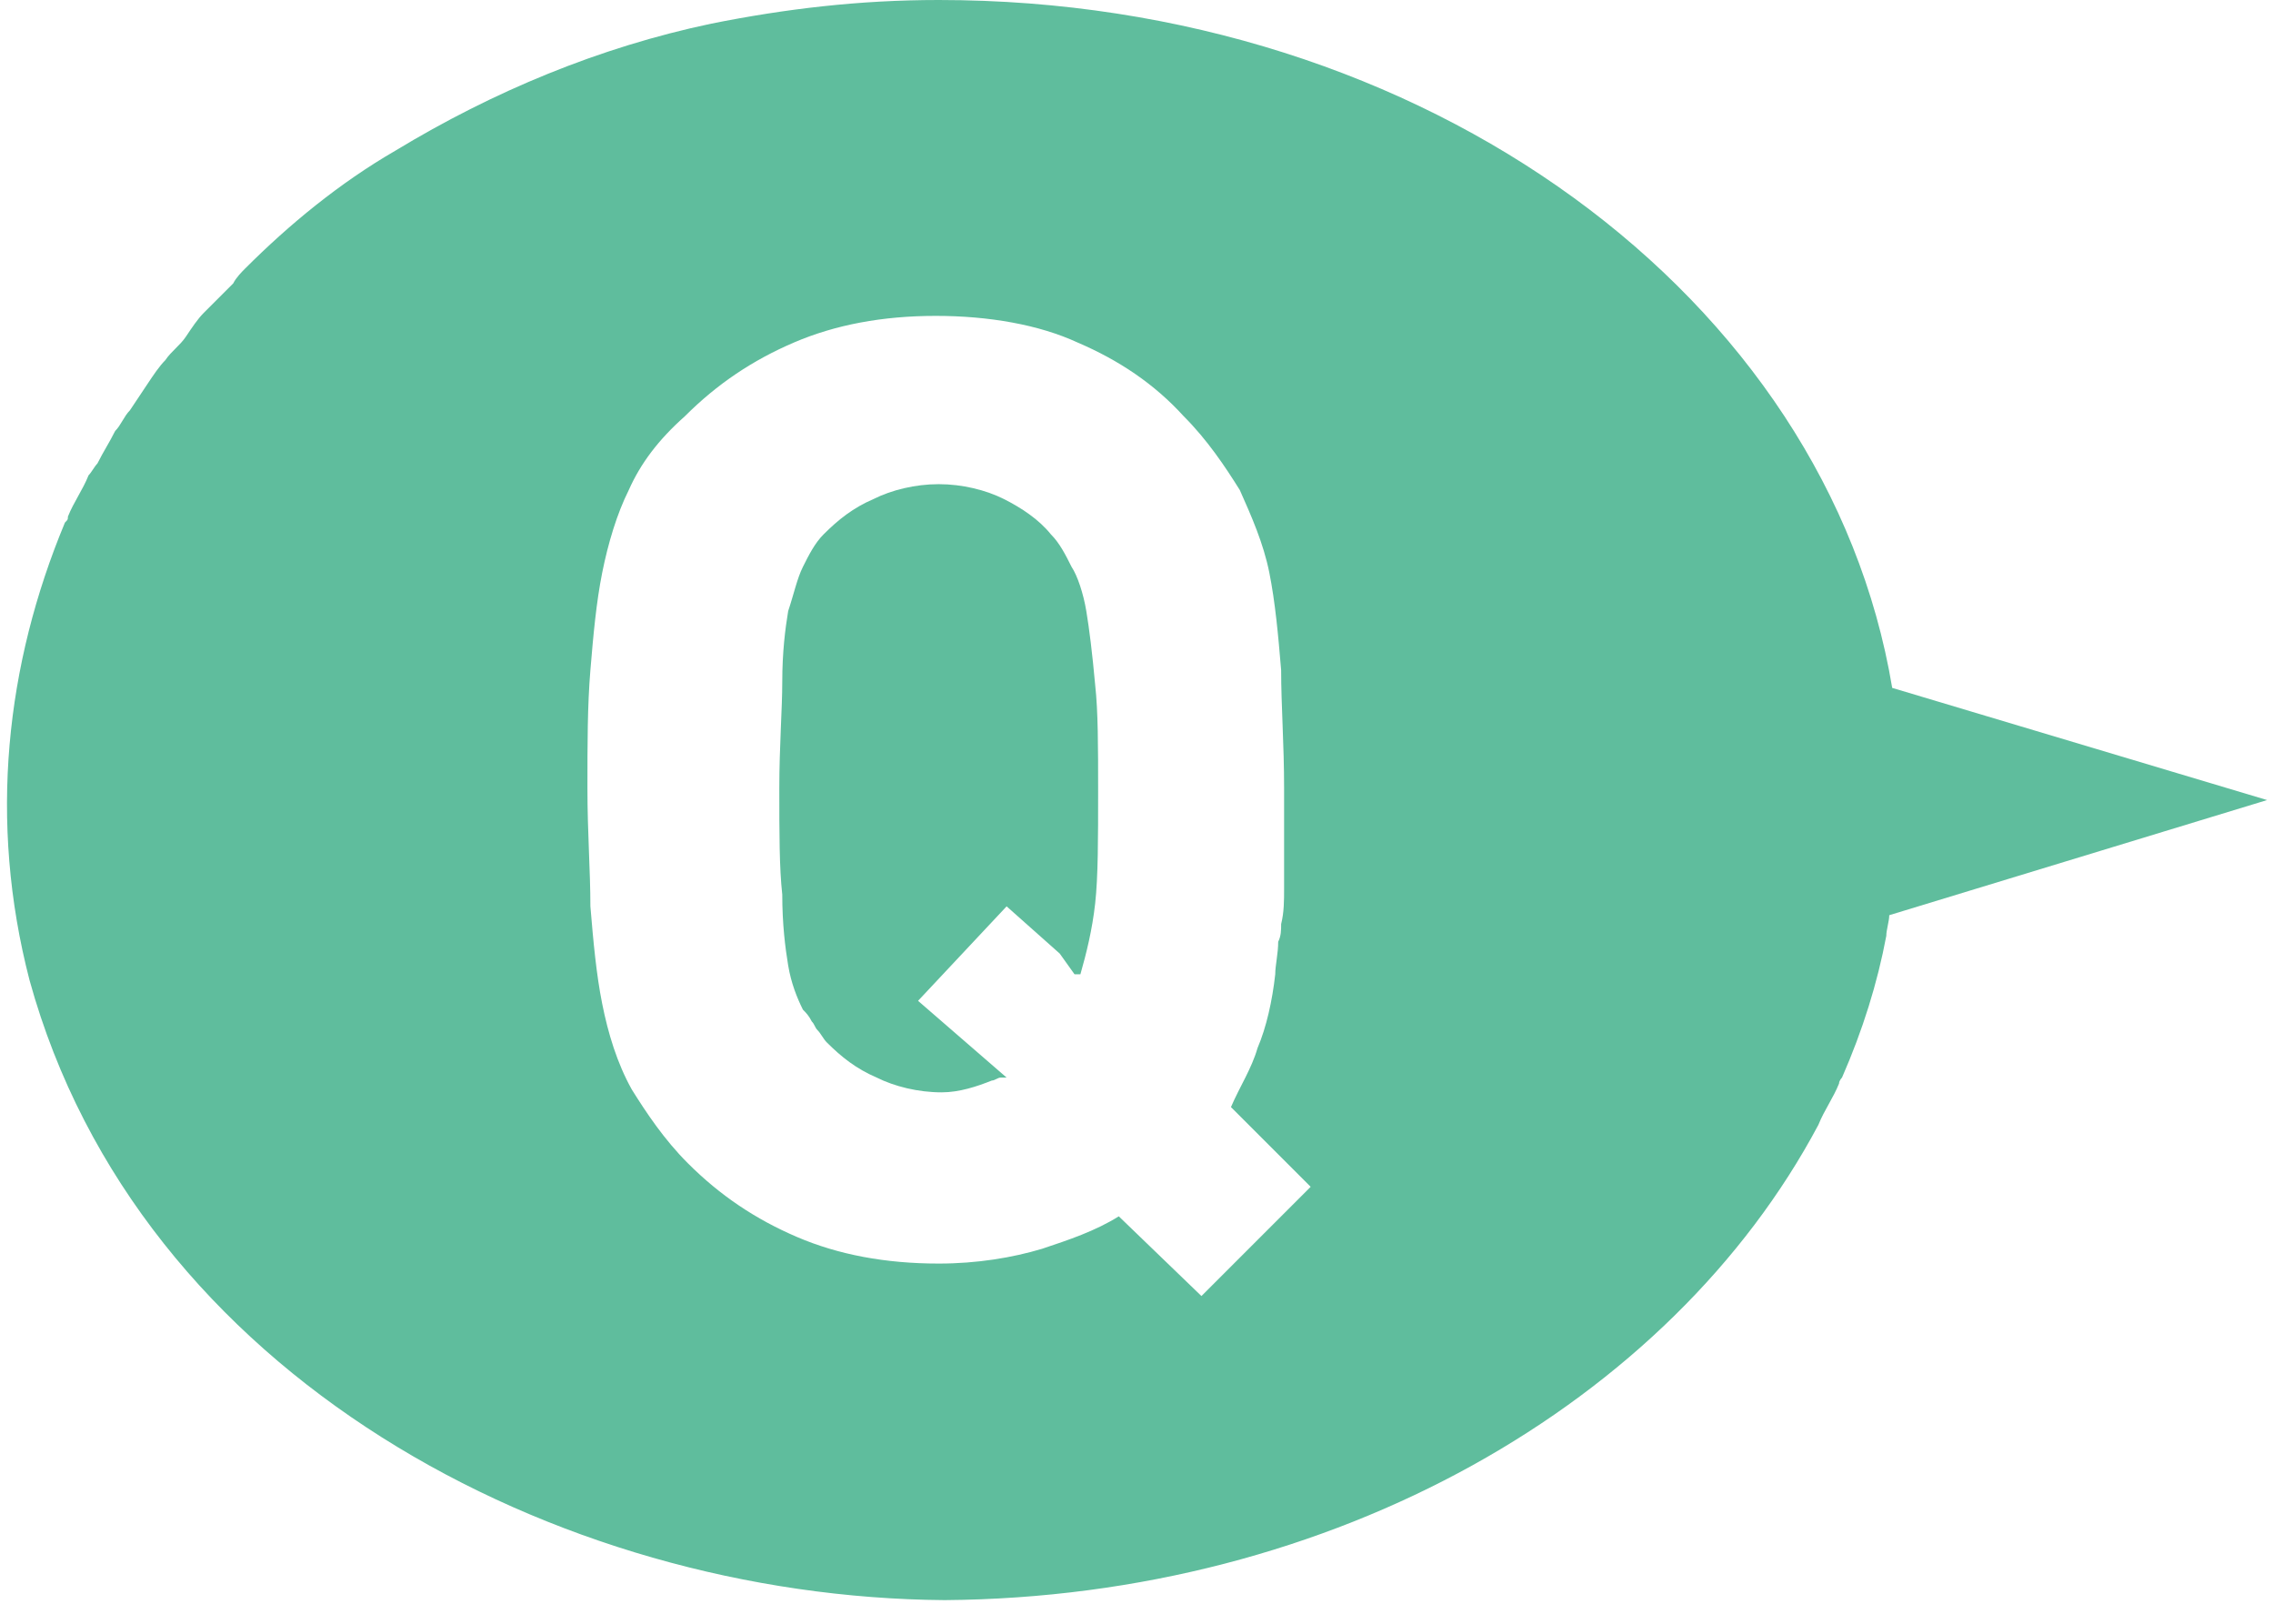 <?xml version="1.0" encoding="utf-8"?>
<!-- Generator: Adobe Illustrator 16.0.0, SVG Export Plug-In . SVG Version: 6.00 Build 0)  -->
<!DOCTYPE svg PUBLIC "-//W3C//DTD SVG 1.1//EN" "http://www.w3.org/Graphics/SVG/1.1/DTD/svg11.dtd">
<svg version="1.1" id="レイヤー_1" xmlns="http://www.w3.org/2000/svg" xmlns:xlink="http://www.w3.org/1999/xlink" x="0px"
	 y="0px" width="77px" height="55px" viewBox="0 0 77 55" enable-background="new 0 0 77 55" xml:space="preserve">
<g>
	<path fill="#5FBD9D" d="M36.8,20.7c-0.1-0.6-0.3-1.2-0.5-1.5c-0.2-0.4-0.4-0.8-0.7-1.1c-0.4-0.5-1-0.9-1.6-1.2
		c-0.6-0.3-1.4-0.5-2.2-0.5c-0.8,0-1.6,0.2-2.2,0.5c-0.7,0.3-1.2,0.7-1.7,1.2c-0.3,0.3-0.5,0.7-0.7,1.1c-0.2,0.4-0.3,0.9-0.5,1.5
		c-0.1,0.6-0.2,1.4-0.2,2.4c0,0.9-0.1,2.2-0.1,3.6c0,1.5,0,2.7,0.1,3.6c0,1,0.1,1.8,0.2,2.4c0.1,0.6,0.3,1.1,0.5,1.5
		c0.1,0.1,0.2,0.2,0.3,0.4c0.1,0.1,0.1,0.2,0.2,0.3c0.1,0.1,0.2,0.3,0.3,0.4c0.5,0.5,1,0.9,1.7,1.2c0.6,0.3,1.4,0.5,2.2,0.5
		c0.6,0,1.2-0.2,1.7-0.4c0.1,0,0.2-0.1,0.3-0.1l0,0c0,0,0.1,0,0.2,0l-3-2.6l3-3.2v0l1.8,1.6l0.5,0.7c0,0,0.1,0,0.1,0l0.1,0
		c0.2-0.7,0.4-1.5,0.5-2.4c0.1-0.9,0.1-2.2,0.1-3.8c0-1.5,0-2.7-0.1-3.6C37,22.1,36.9,21.3,36.8,20.7z"/>
	<path fill="#5FBD9D" d="M76.8,27.1l-12.7-3.8C61.9,10.1,48.3,0,31.8,0c-2.7,0-5.2,0.3-7.7,0.8c-3.8,0.8-7.4,2.3-10.7,4.3
		c-1.9,1.1-3.6,2.5-5.1,4C8.2,9.2,8,9.4,7.9,9.6c-0.3,0.3-0.7,0.7-1,1c-0.2,0.2-0.4,0.5-0.6,0.8c-0.2,0.3-0.5,0.5-0.7,0.8
		C5.4,12.4,5.2,12.7,5,13c-0.2,0.3-0.4,0.6-0.6,0.9c-0.2,0.2-0.3,0.5-0.5,0.7c-0.2,0.4-0.4,0.7-0.6,1.1C3.2,15.8,3.1,16,3,16.1
		c-0.2,0.5-0.5,0.9-0.7,1.4c0,0.1,0,0.1-0.1,0.2C0.2,22.5-0.4,27.8,1,33.2c3.7,13.4,17.8,20.9,31,21c13.2-0.1,24.6-6.7,29.6-16.1
		c0.2-0.5,0.5-0.9,0.7-1.4c0-0.1,0.1-0.2,0.1-0.2c0.7-1.6,1.2-3.2,1.5-4.8c0-0.2,0.1-0.5,0.1-0.7L76.8,27.1z M40.7,43.9l-2.8-2.7
		c-0.8,0.5-1.7,0.8-2.6,1.1c-1,0.3-2.2,0.5-3.5,0.5c-1.8,0-3.4-0.3-4.8-0.9c-1.4-0.6-2.6-1.4-3.7-2.5c-0.8-0.8-1.4-1.7-1.9-2.5
		C20.9,36,20.6,35,20.4,34c-0.2-1-0.3-2.1-0.4-3.3c0-1.2-0.1-2.5-0.1-4c0-1.5,0-2.8,0.1-4c0.1-1.2,0.2-2.3,0.4-3.3
		c0.2-1,0.5-2,0.9-2.8c0.4-0.9,1-1.7,1.9-2.5c1.1-1.1,2.3-1.9,3.7-2.5c1.4-0.6,3-0.9,4.8-0.9c1.8,0,3.5,0.3,4.8,0.9
		c1.4,0.6,2.6,1.4,3.6,2.5c0.8,0.8,1.4,1.7,1.9,2.5c0.4,0.9,0.8,1.8,1,2.8c0.2,1,0.3,2.1,0.4,3.3c0,1.2,0.1,2.5,0.1,4
		c0,1.3,0,2.4,0,3.4c0,0.4,0,0.8-0.1,1.2c0,0.2,0,0.4-0.1,0.6c0,0.4-0.1,0.8-0.1,1.1c-0.1,0.9-0.3,1.8-0.6,2.5
		c-0.2,0.7-0.6,1.3-0.9,2l2.7,2.7L40.7,43.9z"/>
</g>
</svg>
